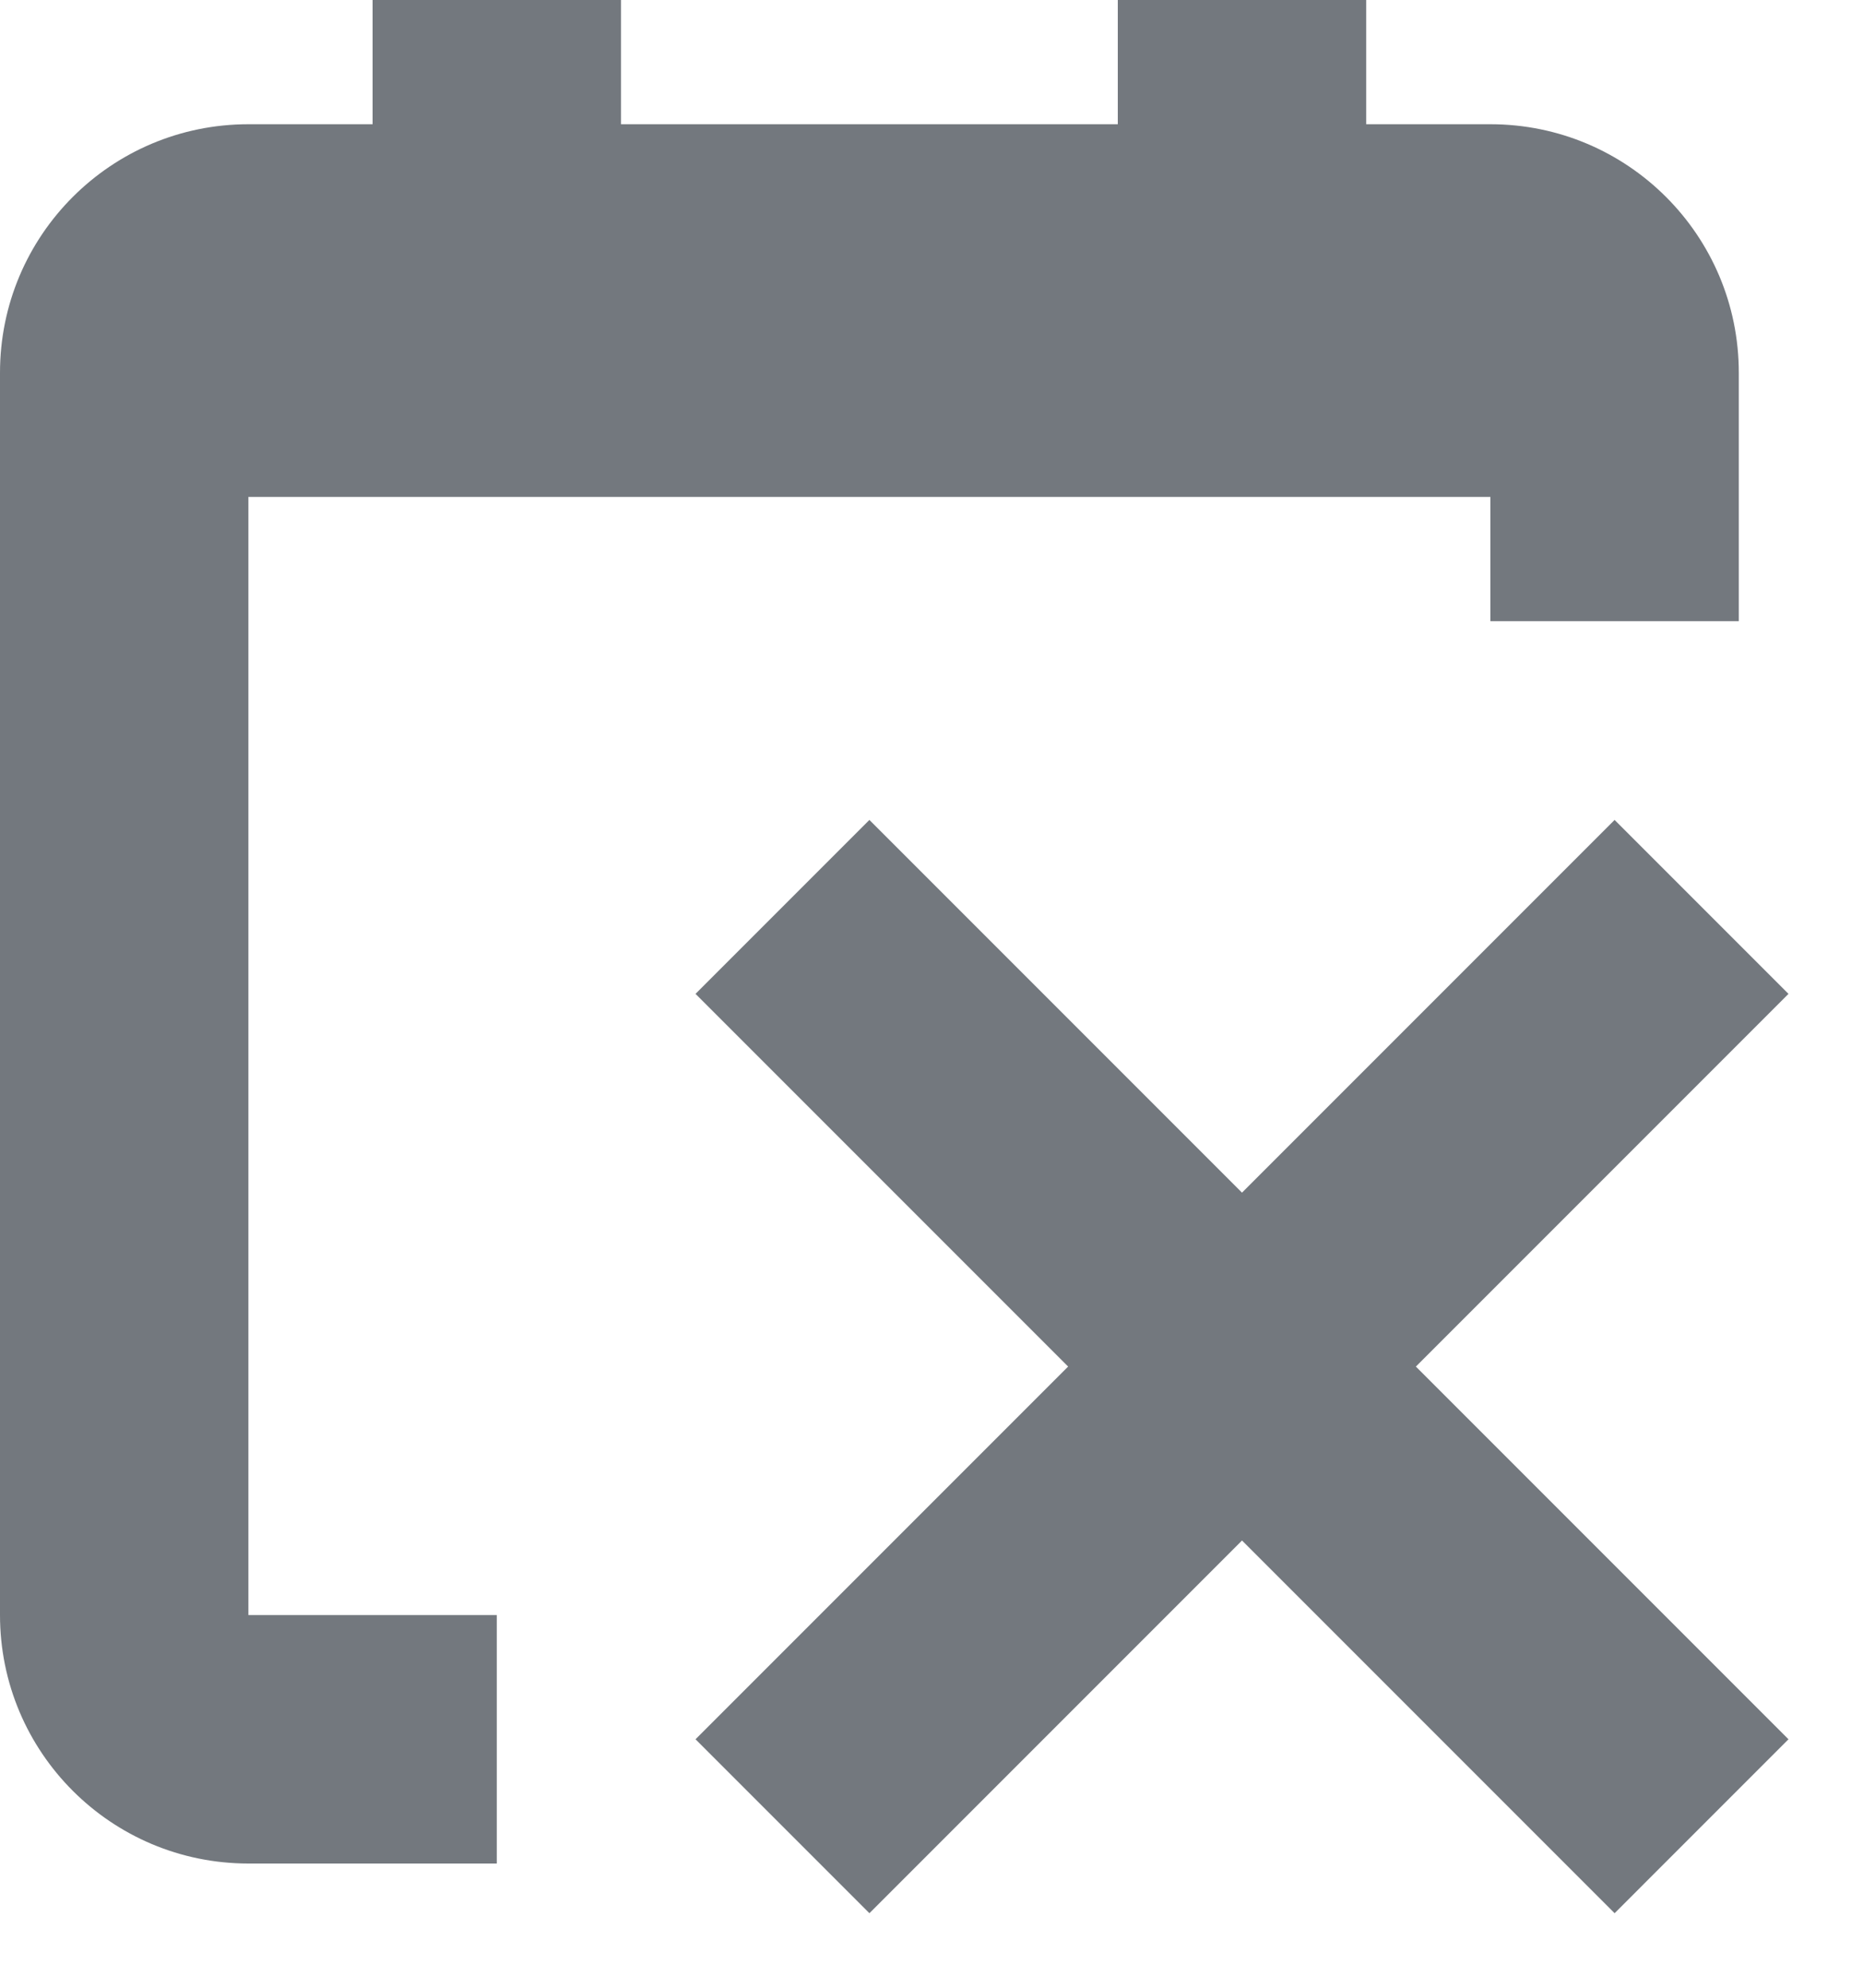 <svg width="15" height="16" viewBox="0 0 15 16" fill="none" xmlns="http://www.w3.org/2000/svg">
<path d="M5.6 8L7 6.6L10 9.6L13 6.6L14.4 8L11.4 11L14.4 14L13 15.4L10 12.4L7 15.4L5.6 14L8.6 11L5.6 8Z" fill="#161F29" fill-opacity="0.6"/>
<path d="M0 3C0 1.895 0.895 1 2 1H3V0H5V1H9V0H11V1H12C13.105 1 14 1.895 14 3V5H12V4H2V13H4V15H2C0.895 15 0 14.105 0 13V3Z" fill="#161F29" fill-opacity="0.6"/>
</svg>
